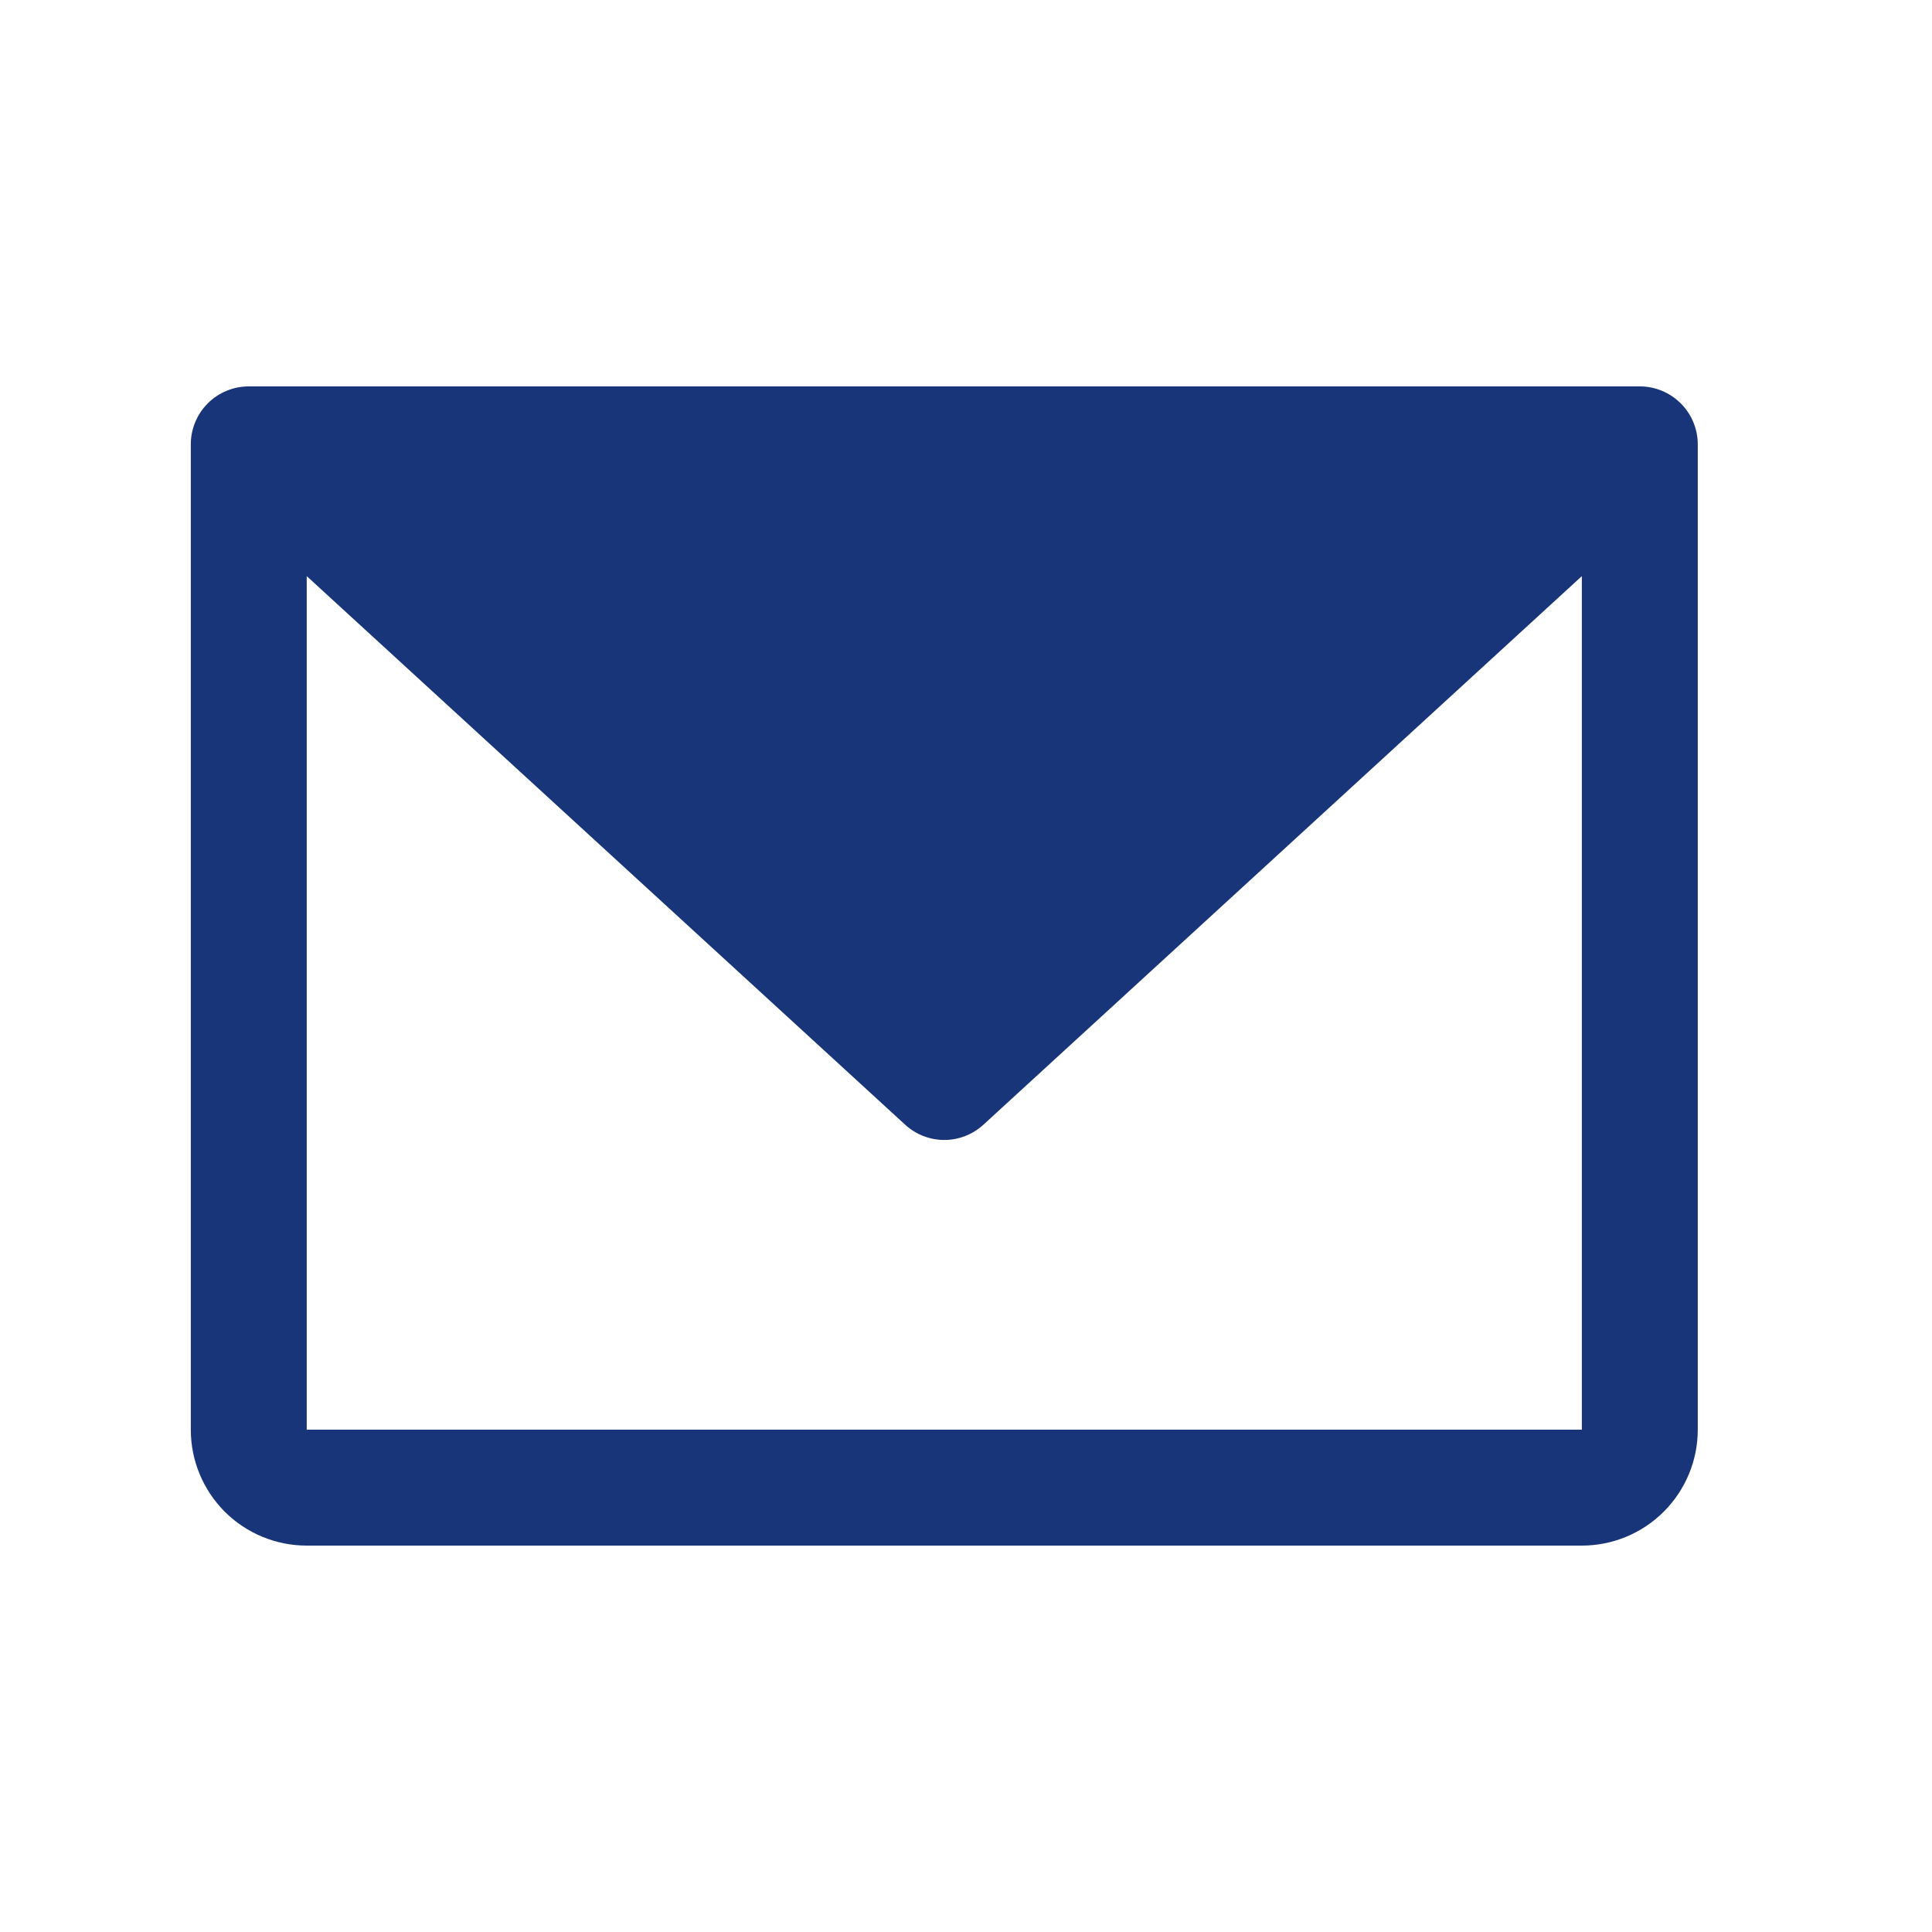 <svg xmlns="http://www.w3.org/2000/svg" width="25" height="25" viewBox="0 0 25 25" fill="none">
  <path d="M21.219 5H3.219C3.02 5 2.829 5.079 2.688 5.22C2.548 5.36 2.469 5.551 2.469 5.75V18.5C2.469 18.898 2.627 19.279 2.908 19.561C3.189 19.842 3.571 20 3.969 20H20.469C20.867 20 21.248 19.842 21.529 19.561C21.811 19.279 21.969 18.898 21.969 18.5V5.75C21.969 5.551 21.89 5.36 21.749 5.22C21.608 5.079 21.418 5 21.219 5ZM20.469 18.5H3.969V7.455L11.712 14.553C11.85 14.68 12.031 14.751 12.219 14.751C12.407 14.751 12.588 14.68 12.726 14.553L20.469 7.455V18.5Z" fill="#18357A"/>
</svg>